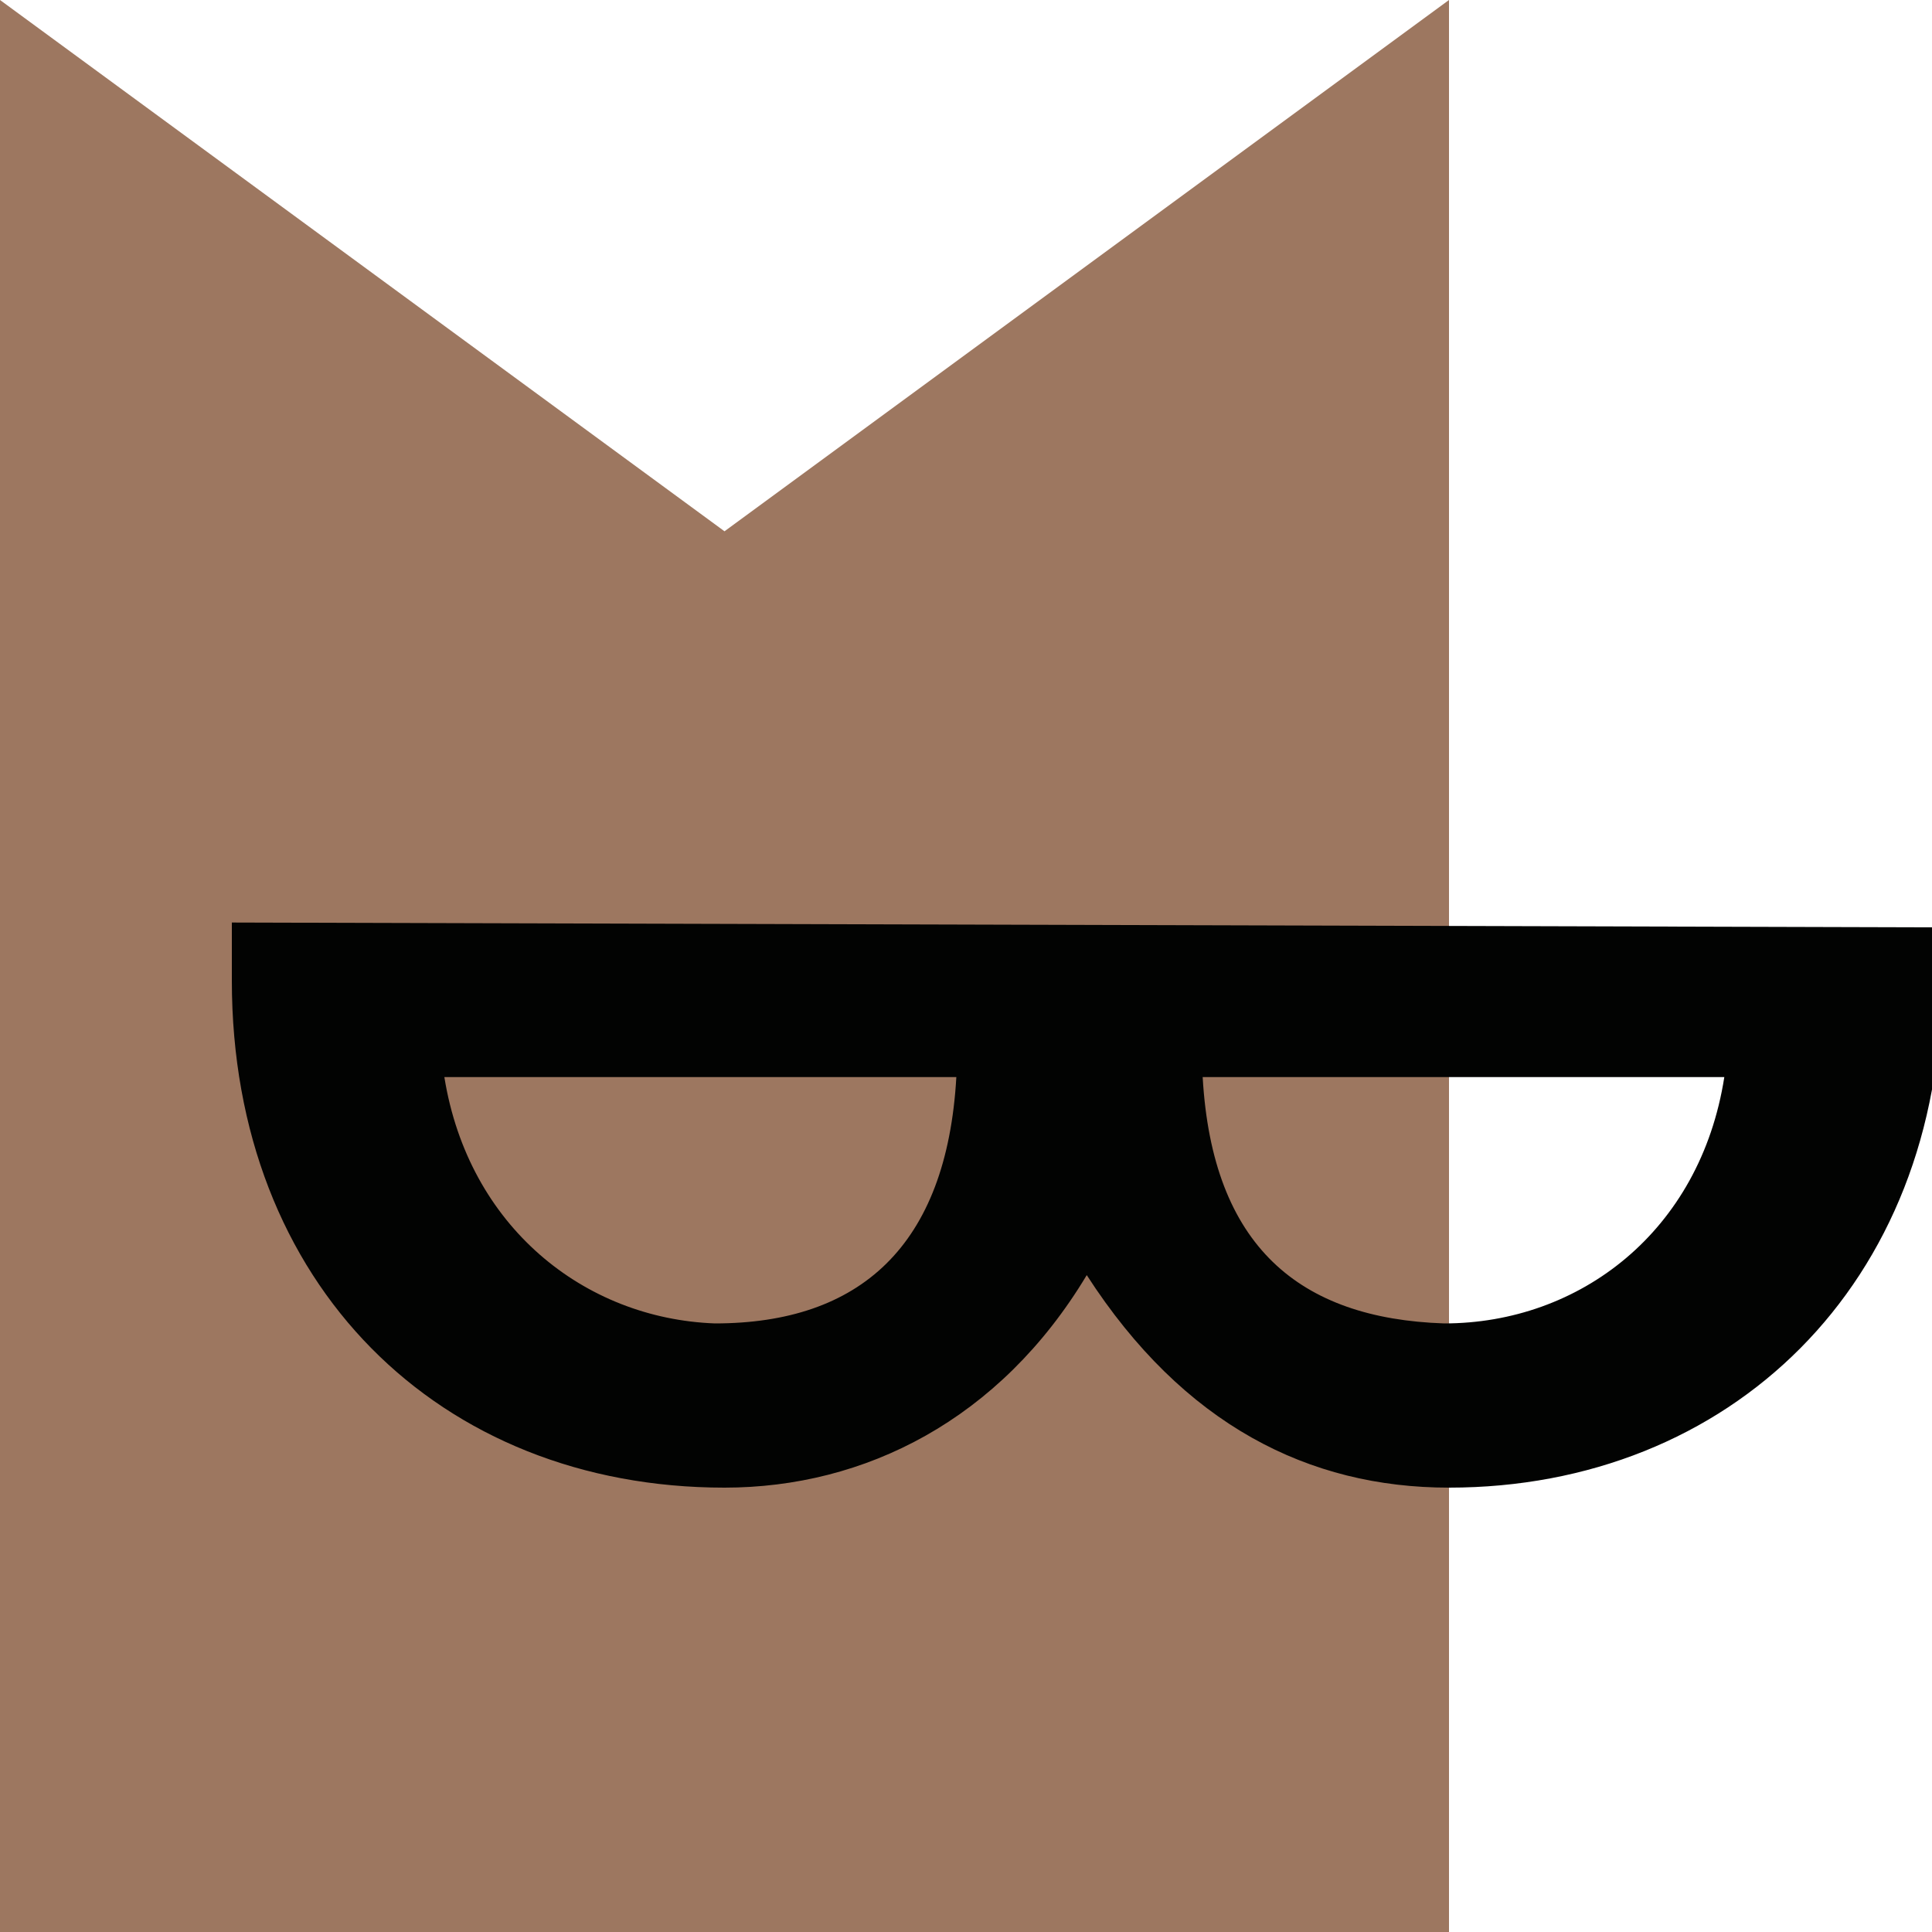 <svg xmlns="http://www.w3.org/2000/svg" viewBox="124 126.5 40 40"><path fill="#9d7760" d="m154 126.5-15 11-15-11v40h30z"></path><path fill="#020302" d="M148.9 148.8h10.8c-.5 3.2-3 5.1-5.8 5.1-3-.1-4.8-1.6-5-5.1m-15.7 0h10.6c-.2 3.5-2 5.1-5 5.1-2.7-.1-5.1-2-5.6-5.1m-4.4-3.2v1.2c0 6.3 4.3 10.5 10.2 10.5 2.9 0 5.7-1.4 7.5-4.4 2 3.1 4.6 4.4 7.5 4.4 5.8 0 10.2-4.2 10.2-10.5v-1.1z"></path></svg>